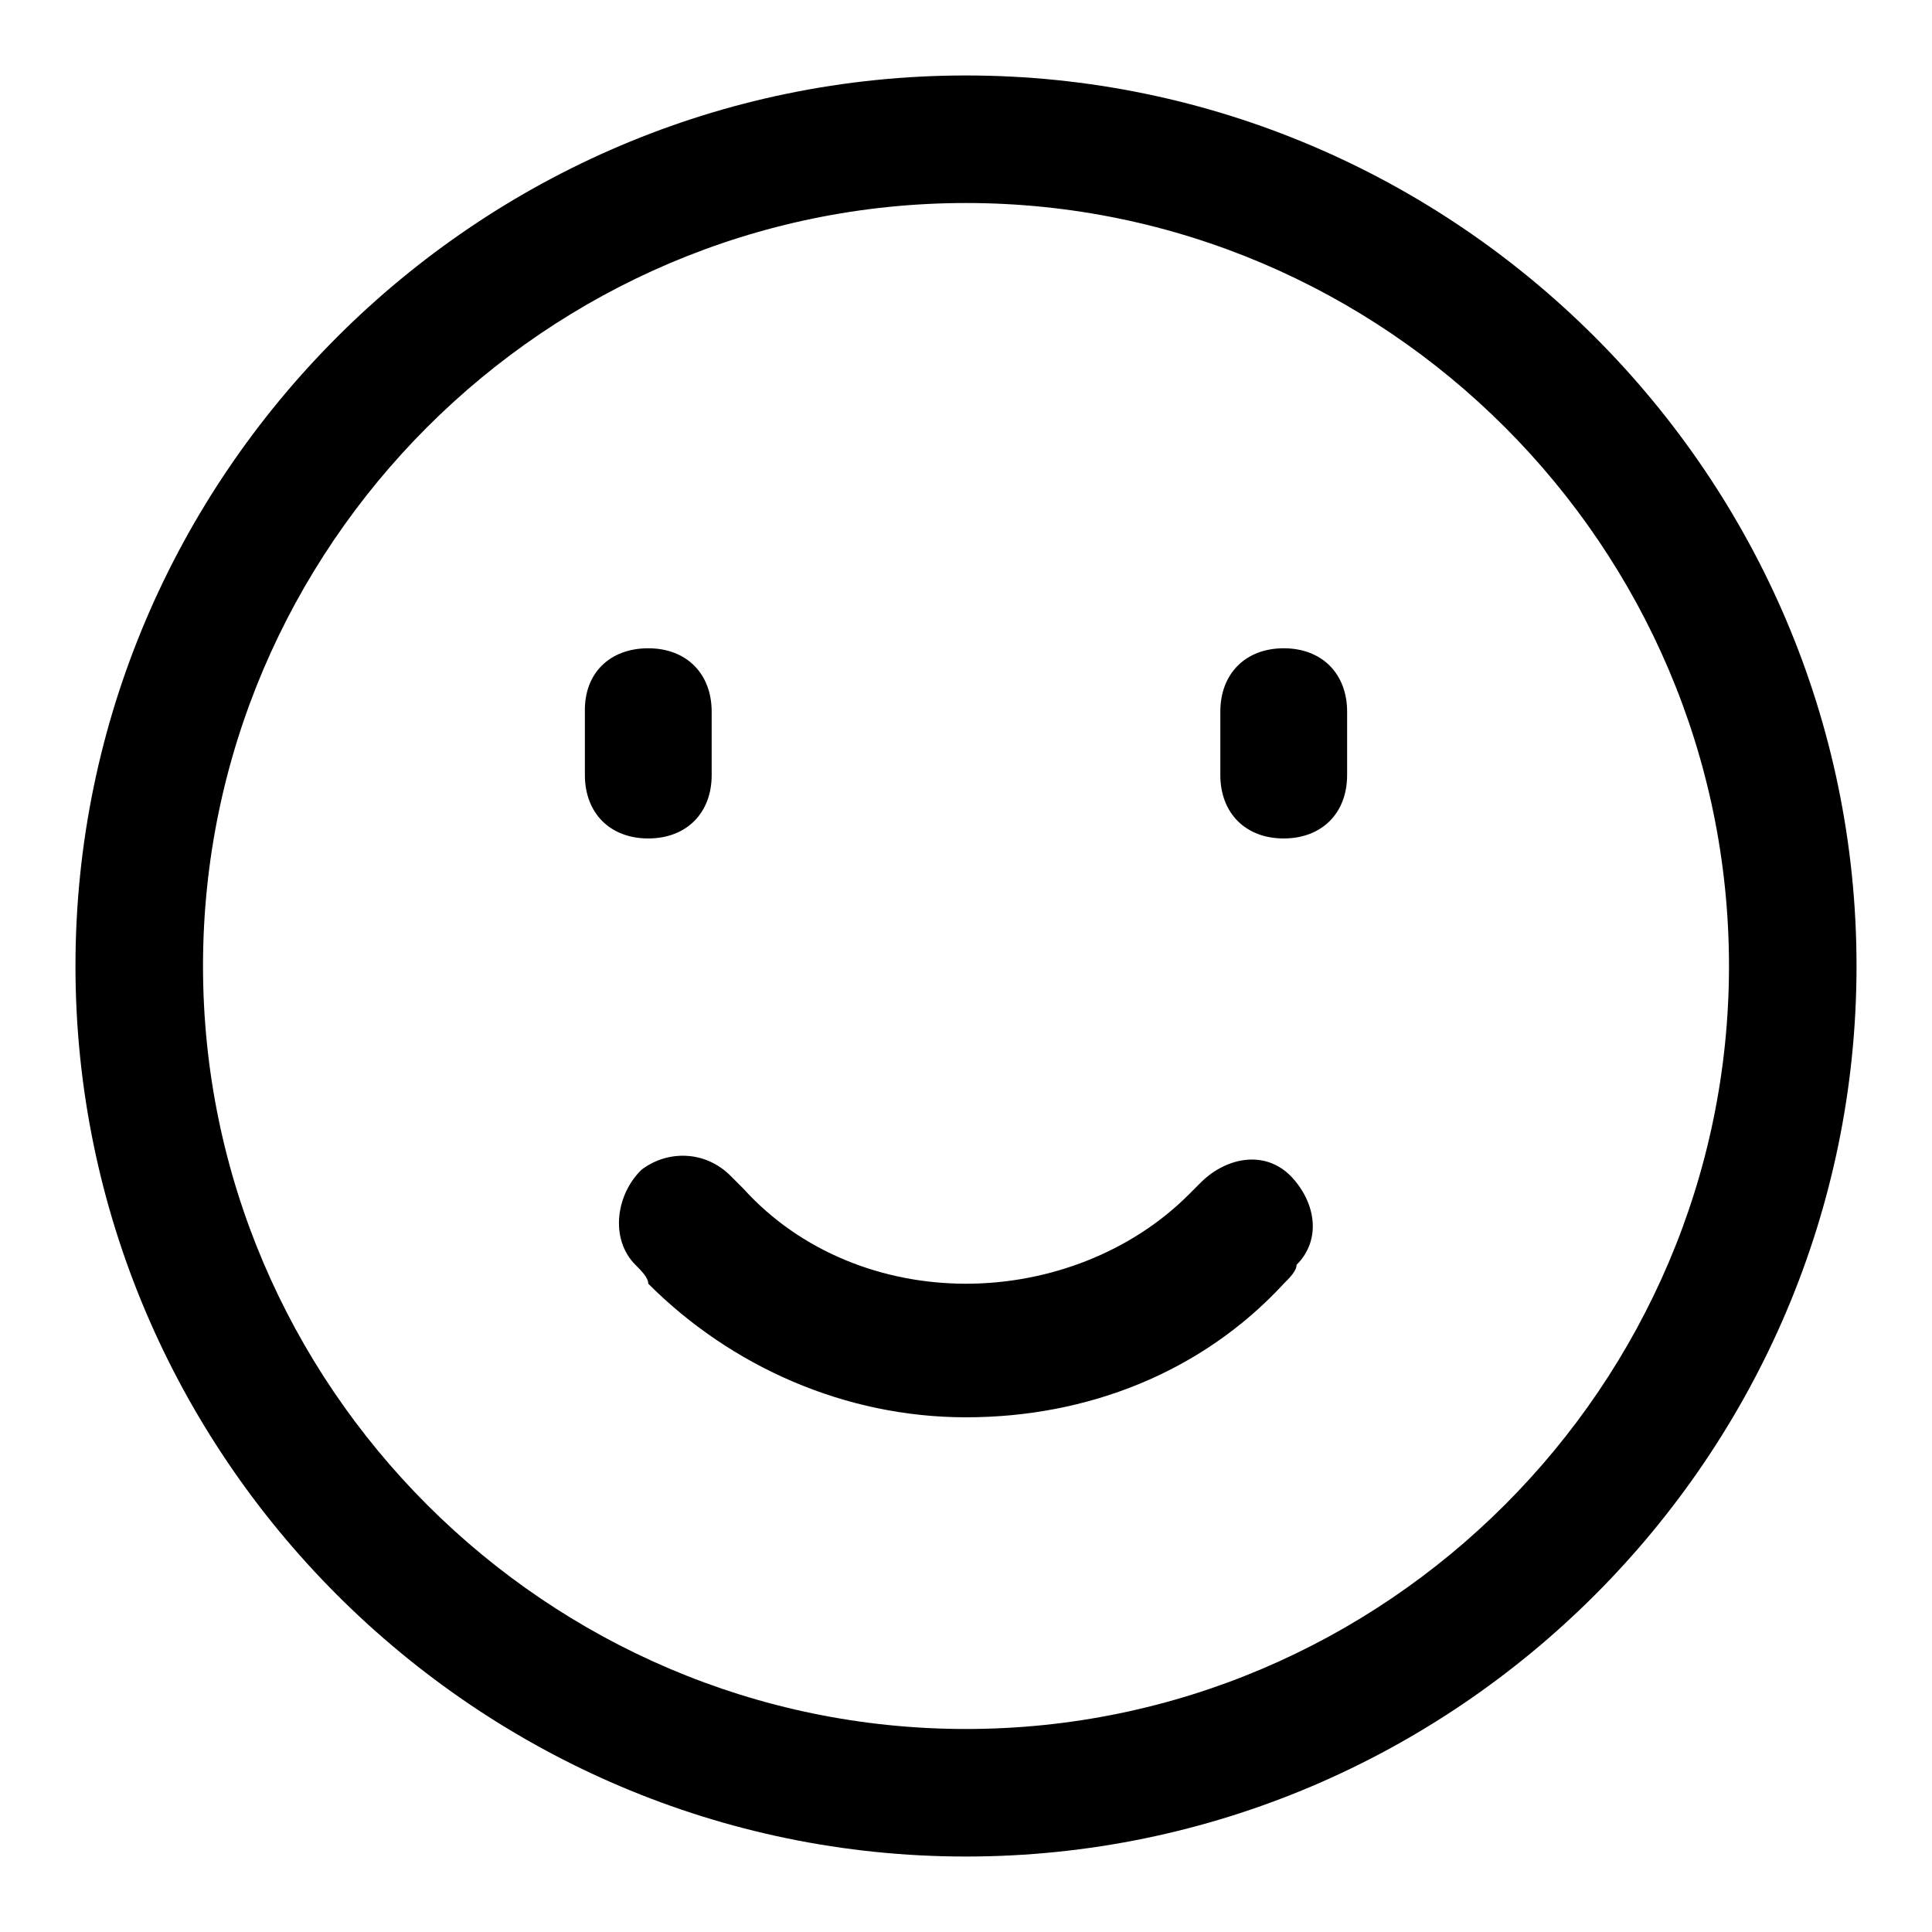 <?xml version="1.0" encoding="utf-8"?>
<!-- Svg Vector Icons : http://www.onlinewebfonts.com/icon -->
<!DOCTYPE svg PUBLIC "-//W3C//DTD SVG 1.1//EN" "http://www.w3.org/Graphics/SVG/1.1/DTD/svg11.dtd">
<svg version="1.1" xmlns="http://www.w3.org/2000/svg" xmlns:xlink="http://www.w3.org/1999/xlink" x="0px" y="0px" viewBox="0 0 256 256" enable-background="new 0 0 256 256" xml:space="preserve">
<g> <path fill="#000000" d="M128,246c-64.9,0-118-53.1-118-118C10,63.1,63.1,10,128,10c64.9,0,118,53.1,118,118 C246,192.9,192.9,246,128,246z M128,229.1c55.6,0,101.1-45.5,101.1-101.1c0-55.6-45.5-101.1-101.1-101.1 C72.4,26.9,26.9,72.4,26.9,128C26.9,183.6,72.4,229.1,128,229.1z M84.2,167.6c0.8,0.8,1.7,1.7,1.7,2.5c11,11,26.1,17.7,42.1,17.7 s31.2-5.9,42.1-17.7c0.8-0.8,1.7-1.7,1.7-2.5c3.4-3.4,2.5-8.4-0.8-11.8c-3.4-3.4-8.4-2.5-11.8,0.8l-1.7,1.7 c-7.6,7.6-18.5,11.8-29.5,11.8s-21.9-4.2-29.5-12.6l-1.7-1.7c-3.4-3.4-8.4-3.4-11.8-0.8C81.6,158.3,80.8,164.2,84.2,167.6z  M85.9,85.9c5.1,0,8.4,3.4,8.4,8.4v8.4c0,5.1-3.4,8.4-8.4,8.4c-5.1,0-8.4-3.4-8.4-8.4v-8.4C77.4,89.2,80.8,85.9,85.9,85.9z  M170.1,85.9c5.1,0,8.4,3.4,8.4,8.4v8.4c0,5.1-3.4,8.4-8.4,8.4c-5.1,0-8.4-3.4-8.4-8.4v-8.4C161.7,89.2,165.1,85.9,170.1,85.9z"/></g>
</svg>